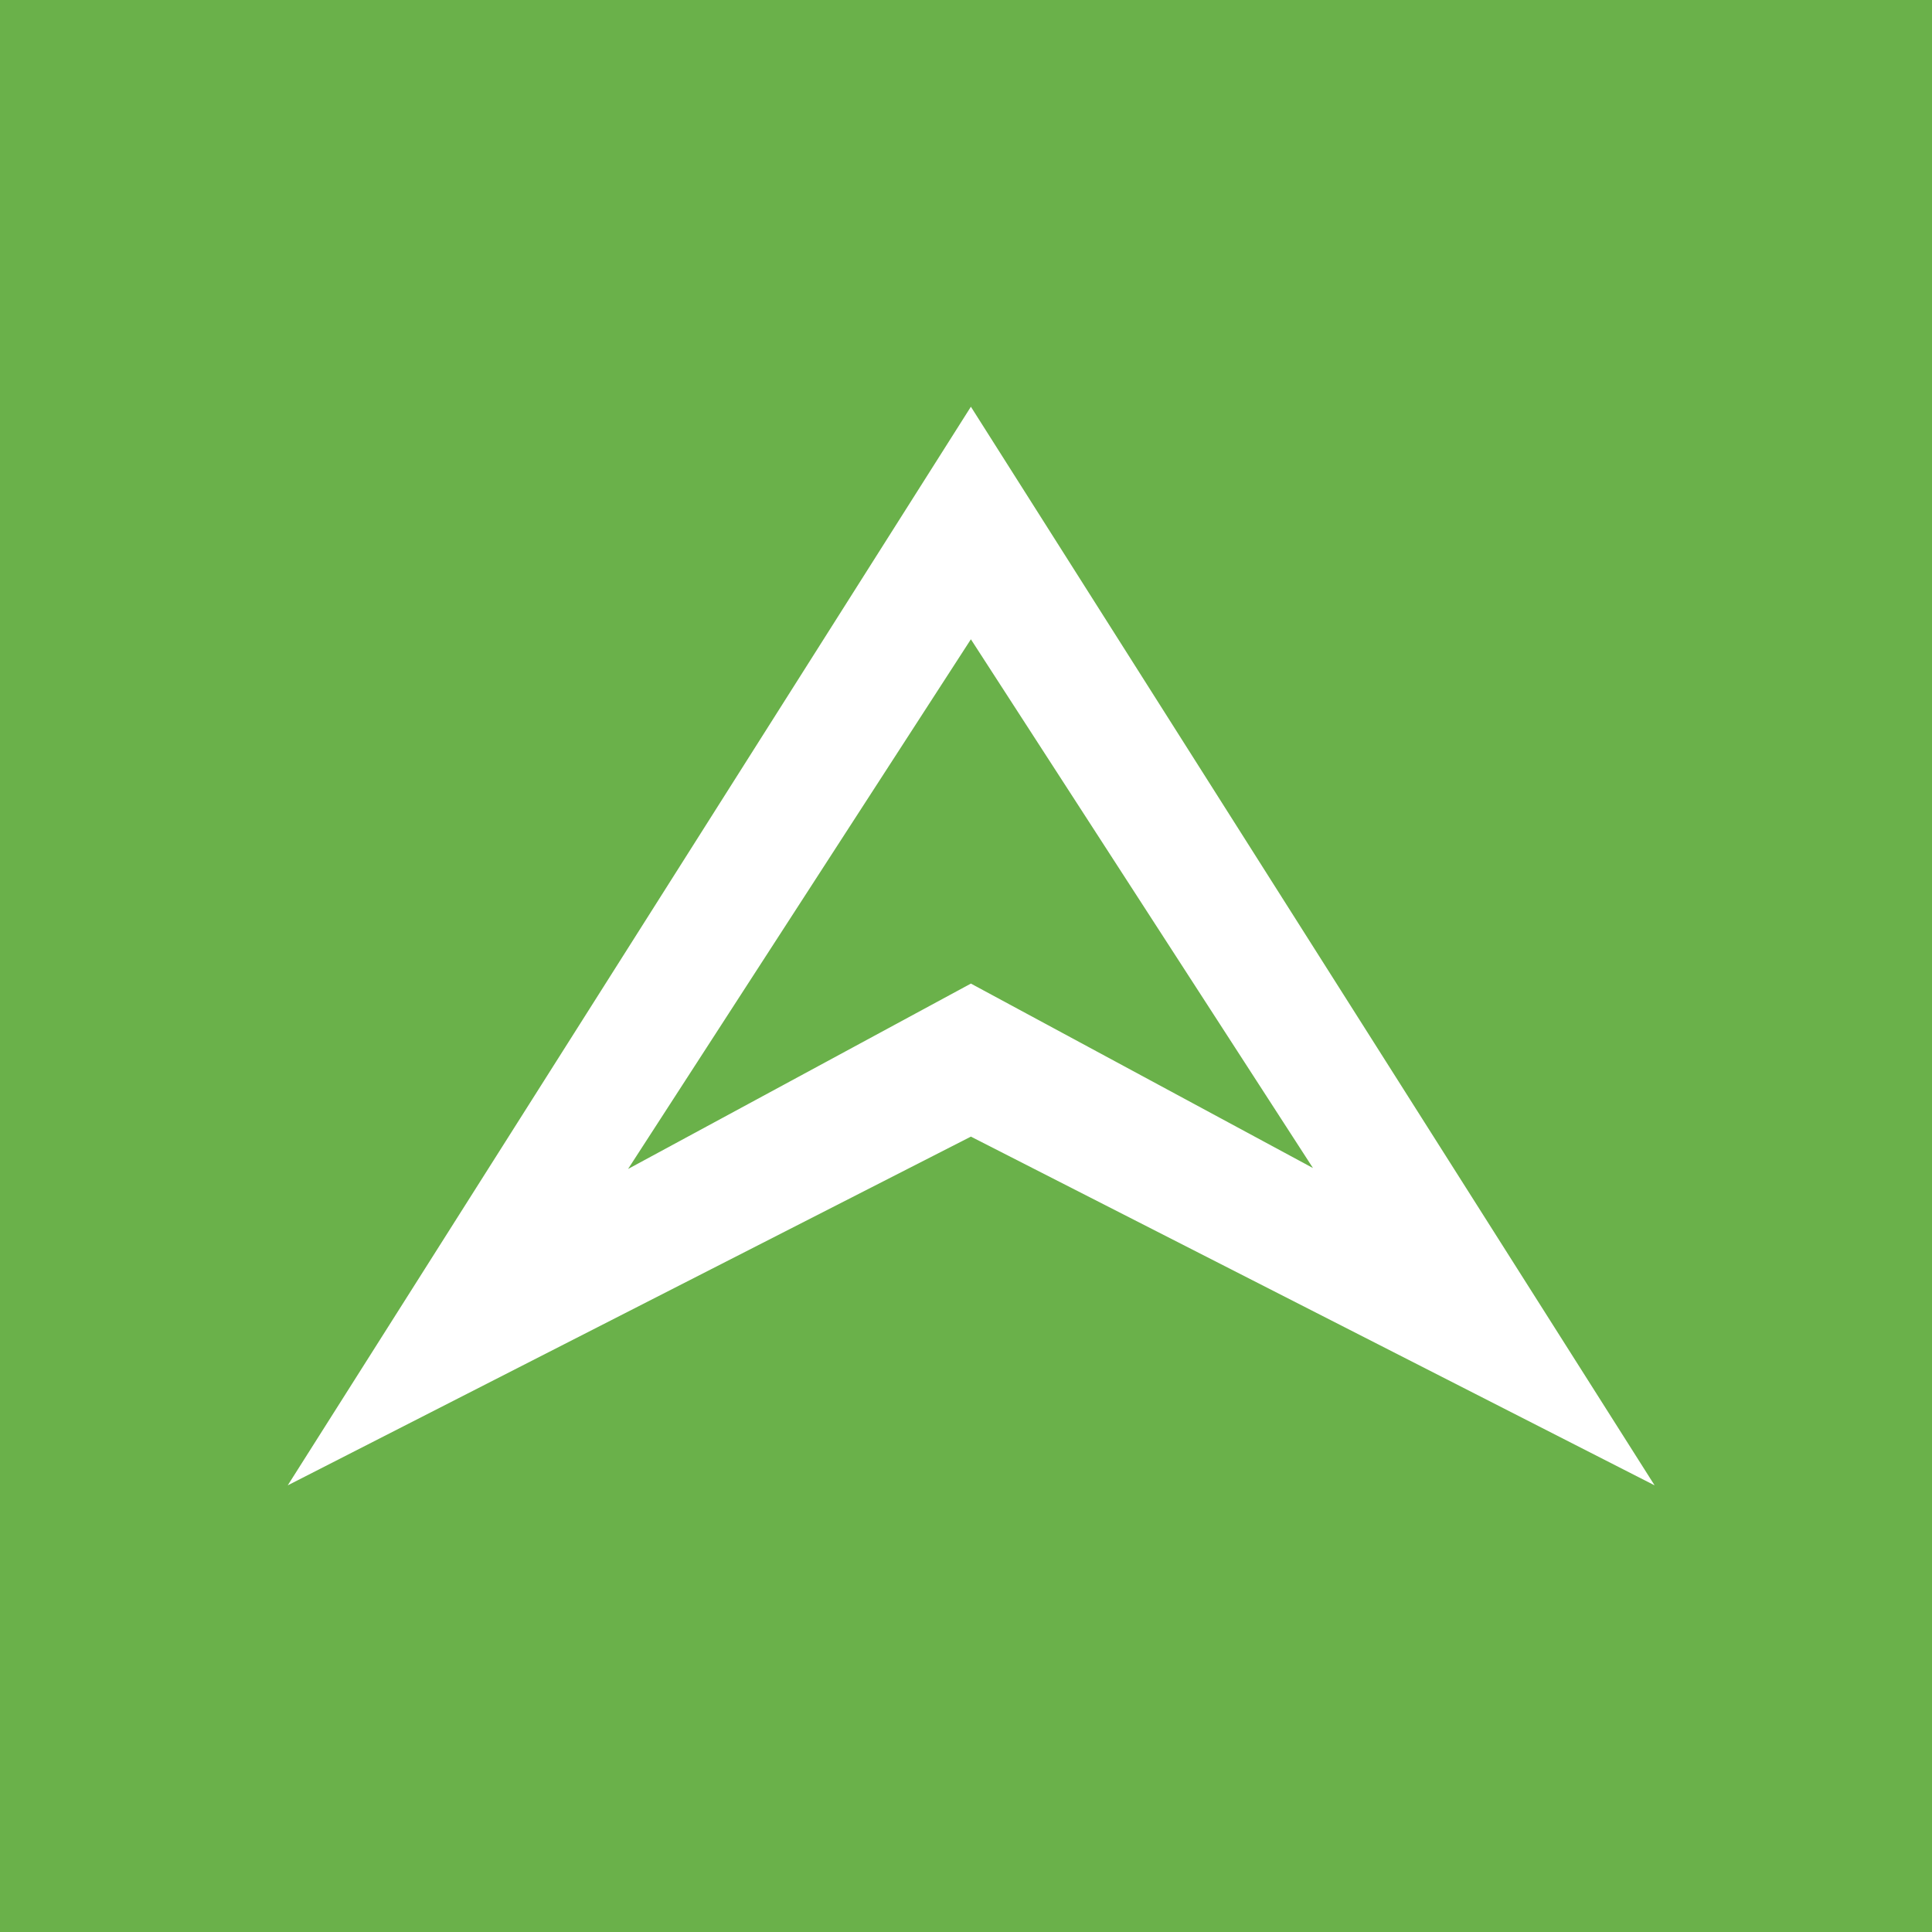 <svg width="128" height="128" viewBox="0 0 128 128" fill="none" xmlns="http://www.w3.org/2000/svg">
<rect width="128" height="128" fill="#6AB14A"/>
<path d="M64.324 42.355L86.988 77.386L64.324 65.165L41.611 77.447L64.324 42.355ZM64.324 26.947L19.064 98.408L64.324 75.304L109.622 98.408L64.324 26.947Z" fill="white"/>
</svg>
